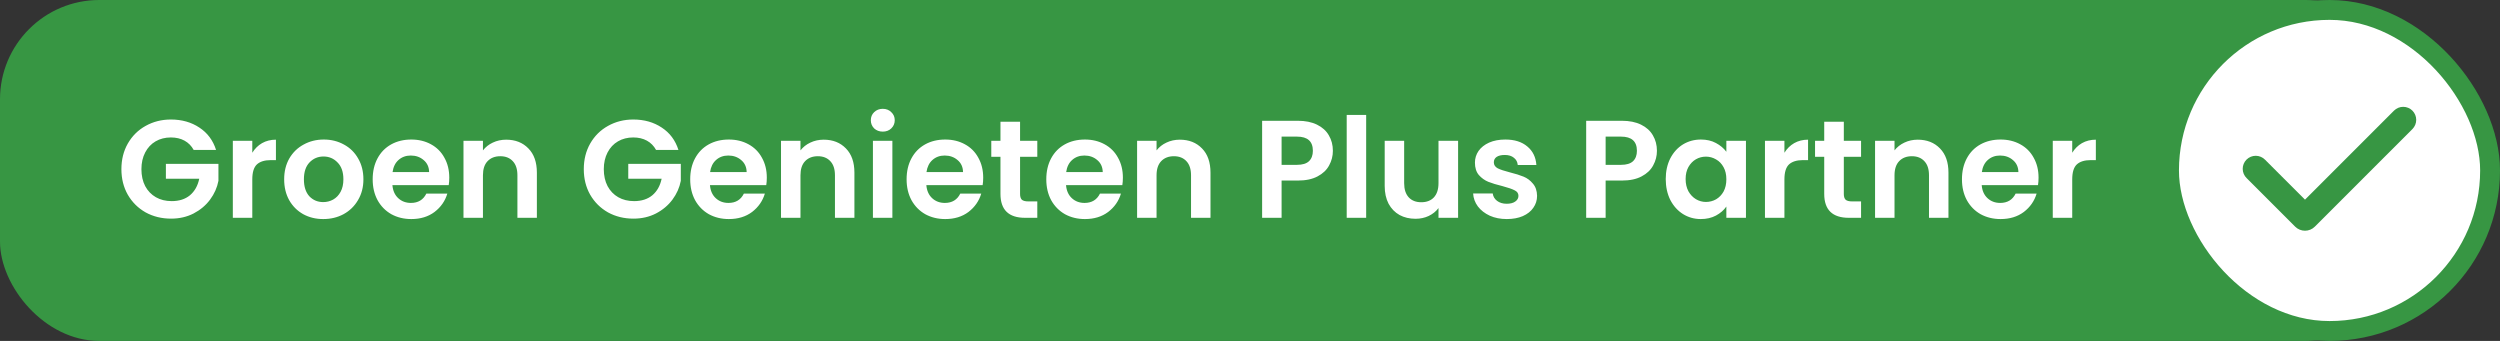 <svg width="264" height="36" viewBox="0 0 264 36" fill="none" xmlns="http://www.w3.org/2000/svg">
<rect x="0" y="0" width="264" height="36" fill="#333333" stroke="none"/>
<rect width="254" height="36" rx="10.486" fill="#379643"/>
<path d="M20.454 15.836C20.219 15.406 19.896 15.078 19.485 14.853C19.074 14.628 18.594 14.515 18.046 14.515C17.439 14.515 16.901 14.652 16.431 14.926C15.962 15.2 15.595 15.592 15.331 16.101C15.066 16.609 14.934 17.197 14.934 17.862C14.934 18.547 15.066 19.144 15.331 19.653C15.604 20.162 15.981 20.553 16.461 20.827C16.94 21.101 17.498 21.238 18.134 21.238C18.917 21.238 19.558 21.033 20.057 20.622C20.556 20.201 20.884 19.619 21.041 18.875H17.518V17.304H23.067V19.095C22.93 19.81 22.636 20.47 22.186 21.077C21.736 21.684 21.153 22.173 20.439 22.545C19.734 22.907 18.942 23.088 18.061 23.088C17.073 23.088 16.177 22.868 15.374 22.427C14.582 21.977 13.956 21.356 13.495 20.563C13.045 19.77 12.82 18.87 12.82 17.862C12.82 16.854 13.045 15.954 13.495 15.161C13.956 14.358 14.582 13.737 15.374 13.297C16.177 12.847 17.068 12.621 18.046 12.621C19.201 12.621 20.204 12.905 21.056 13.473C21.907 14.031 22.494 14.819 22.817 15.836H20.454ZM26.642 16.13C26.907 15.699 27.249 15.362 27.67 15.117C28.101 14.872 28.59 14.75 29.138 14.75V16.908H28.595C27.949 16.908 27.459 17.06 27.127 17.363C26.804 17.666 26.642 18.195 26.642 18.948V23H24.587V14.867H26.642V16.13ZM34.133 23.132C33.35 23.132 32.646 22.961 32.02 22.618C31.393 22.266 30.899 21.772 30.537 21.136C30.184 20.5 30.008 19.766 30.008 18.934C30.008 18.102 30.189 17.368 30.552 16.732C30.923 16.096 31.427 15.606 32.063 15.264C32.7 14.912 33.409 14.735 34.192 14.735C34.975 14.735 35.684 14.912 36.321 15.264C36.957 15.606 37.456 16.096 37.818 16.732C38.19 17.368 38.376 18.102 38.376 18.934C38.376 19.766 38.185 20.5 37.803 21.136C37.431 21.772 36.922 22.266 36.277 22.618C35.641 22.961 34.926 23.132 34.133 23.132ZM34.133 21.341C34.505 21.341 34.853 21.253 35.176 21.077C35.508 20.891 35.773 20.617 35.968 20.255C36.164 19.893 36.262 19.452 36.262 18.934C36.262 18.161 36.056 17.569 35.645 17.157C35.244 16.737 34.75 16.526 34.163 16.526C33.576 16.526 33.081 16.737 32.68 17.157C32.289 17.569 32.093 18.161 32.093 18.934C32.093 19.707 32.284 20.304 32.665 20.725C33.057 21.136 33.546 21.341 34.133 21.341ZM47.443 18.758C47.443 19.051 47.424 19.315 47.385 19.55H41.439C41.488 20.137 41.694 20.597 42.056 20.93C42.418 21.263 42.863 21.429 43.392 21.429C44.155 21.429 44.698 21.101 45.021 20.446H47.238C47.003 21.229 46.553 21.875 45.887 22.384C45.222 22.883 44.405 23.132 43.436 23.132C42.653 23.132 41.948 22.961 41.322 22.618C40.705 22.266 40.221 21.772 39.869 21.136C39.526 20.5 39.355 19.766 39.355 18.934C39.355 18.092 39.526 17.353 39.869 16.717C40.211 16.081 40.691 15.592 41.307 15.249C41.924 14.907 42.633 14.735 43.436 14.735C44.209 14.735 44.899 14.902 45.506 15.234C46.122 15.567 46.597 16.042 46.93 16.658C47.272 17.265 47.443 17.965 47.443 18.758ZM45.315 18.17C45.305 17.642 45.114 17.221 44.742 16.908C44.37 16.585 43.915 16.424 43.377 16.424C42.868 16.424 42.438 16.58 42.085 16.893C41.743 17.197 41.532 17.622 41.454 18.17H45.315ZM53.45 14.75C54.419 14.75 55.202 15.058 55.799 15.675C56.396 16.282 56.694 17.133 56.694 18.229V23H54.639V18.508C54.639 17.862 54.478 17.368 54.155 17.025C53.832 16.673 53.392 16.497 52.834 16.497C52.266 16.497 51.816 16.673 51.483 17.025C51.16 17.368 50.999 17.862 50.999 18.508V23H48.944V14.867H50.999V15.88C51.273 15.528 51.62 15.254 52.041 15.058C52.472 14.853 52.941 14.75 53.45 14.75ZM69.281 15.836C69.046 15.406 68.723 15.078 68.312 14.853C67.901 14.628 67.422 14.515 66.874 14.515C66.267 14.515 65.729 14.652 65.259 14.926C64.789 15.2 64.422 15.592 64.158 16.101C63.894 16.609 63.761 17.197 63.761 17.862C63.761 18.547 63.894 19.144 64.158 19.653C64.432 20.162 64.809 20.553 65.288 20.827C65.768 21.101 66.326 21.238 66.962 21.238C67.745 21.238 68.386 21.033 68.885 20.622C69.384 20.201 69.712 19.619 69.868 18.875H66.345V17.304H71.894V19.095C71.757 19.81 71.463 20.47 71.013 21.077C70.563 21.684 69.981 22.173 69.266 22.545C68.562 22.907 67.769 23.088 66.888 23.088C65.9 23.088 65.004 22.868 64.202 22.427C63.409 21.977 62.783 21.356 62.323 20.563C61.873 19.77 61.648 18.87 61.648 17.862C61.648 16.854 61.873 15.954 62.323 15.161C62.783 14.358 63.409 13.737 64.202 13.297C65.004 12.847 65.895 12.621 66.874 12.621C68.028 12.621 69.031 12.905 69.883 13.473C70.734 14.031 71.322 14.819 71.644 15.836H69.281ZM80.975 18.758C80.975 19.051 80.955 19.315 80.916 19.55H74.971C75.019 20.137 75.225 20.597 75.587 20.93C75.949 21.263 76.394 21.429 76.923 21.429C77.686 21.429 78.23 21.101 78.552 20.446H80.769C80.534 21.229 80.084 21.875 79.419 22.384C78.753 22.883 77.936 23.132 76.967 23.132C76.184 23.132 75.48 22.961 74.853 22.618C74.237 22.266 73.752 21.772 73.4 21.136C73.057 20.5 72.886 19.766 72.886 18.934C72.886 18.092 73.057 17.353 73.4 16.717C73.742 16.081 74.222 15.592 74.838 15.249C75.455 14.907 76.165 14.735 76.967 14.735C77.74 14.735 78.43 14.902 79.037 15.234C79.653 15.567 80.128 16.042 80.461 16.658C80.803 17.265 80.975 17.965 80.975 18.758ZM78.846 18.17C78.836 17.642 78.645 17.221 78.274 16.908C77.902 16.585 77.447 16.424 76.908 16.424C76.399 16.424 75.969 16.58 75.617 16.893C75.274 17.197 75.064 17.622 74.985 18.17H78.846ZM86.981 14.75C87.95 14.75 88.733 15.058 89.33 15.675C89.927 16.282 90.226 17.133 90.226 18.229V23H88.171V18.508C88.171 17.862 88.009 17.368 87.686 17.025C87.363 16.673 86.923 16.497 86.365 16.497C85.797 16.497 85.347 16.673 85.014 17.025C84.691 17.368 84.53 17.862 84.53 18.508V23H82.475V14.867H84.53V15.88C84.804 15.528 85.151 15.254 85.572 15.058C86.003 14.853 86.472 14.75 86.981 14.75ZM93.222 13.899C92.86 13.899 92.557 13.786 92.312 13.561C92.077 13.326 91.96 13.037 91.96 12.695C91.96 12.352 92.077 12.069 92.312 11.843C92.557 11.608 92.86 11.491 93.222 11.491C93.584 11.491 93.883 11.608 94.118 11.843C94.362 12.069 94.485 12.352 94.485 12.695C94.485 13.037 94.362 13.326 94.118 13.561C93.883 13.786 93.584 13.899 93.222 13.899ZM94.235 14.867V23H92.18V14.867H94.235ZM103.826 18.758C103.826 19.051 103.806 19.315 103.767 19.55H97.822C97.871 20.137 98.076 20.597 98.438 20.93C98.8 21.263 99.246 21.429 99.774 21.429C100.537 21.429 101.081 21.101 101.404 20.446H103.62C103.385 21.229 102.935 21.875 102.27 22.384C101.604 22.883 100.787 23.132 99.818 23.132C99.035 23.132 98.331 22.961 97.704 22.618C97.088 22.266 96.603 21.772 96.251 21.136C95.908 20.5 95.737 19.766 95.737 18.934C95.737 18.092 95.908 17.353 96.251 16.717C96.594 16.081 97.073 15.592 97.69 15.249C98.306 14.907 99.016 14.735 99.818 14.735C100.591 14.735 101.281 14.902 101.888 15.234C102.505 15.567 102.979 16.042 103.312 16.658C103.654 17.265 103.826 17.965 103.826 18.758ZM101.697 18.17C101.687 17.642 101.497 17.221 101.125 16.908C100.753 16.585 100.298 16.424 99.759 16.424C99.251 16.424 98.82 16.58 98.468 16.893C98.125 17.197 97.915 17.622 97.836 18.17H101.697ZM107.719 16.556V20.49C107.719 20.764 107.782 20.964 107.909 21.092C108.046 21.209 108.272 21.268 108.585 21.268H109.539V23H108.247C106.515 23 105.649 22.158 105.649 20.475V16.556H104.68V14.867H105.649V12.856H107.719V14.867H109.539V16.556H107.719ZM118.577 18.758C118.577 19.051 118.558 19.315 118.518 19.55H112.573C112.622 20.137 112.828 20.597 113.19 20.93C113.552 21.263 113.997 21.429 114.526 21.429C115.289 21.429 115.832 21.101 116.155 20.446H118.372C118.137 21.229 117.687 21.875 117.021 22.384C116.356 22.883 115.538 23.132 114.57 23.132C113.787 23.132 113.082 22.961 112.456 22.618C111.839 22.266 111.355 21.772 111.002 21.136C110.66 20.5 110.489 19.766 110.489 18.934C110.489 18.092 110.66 17.353 111.002 16.717C111.345 16.081 111.824 15.592 112.441 15.249C113.058 14.907 113.767 14.735 114.57 14.735C115.343 14.735 116.033 14.902 116.639 15.234C117.256 15.567 117.731 16.042 118.063 16.658C118.406 17.265 118.577 17.965 118.577 18.758ZM116.449 18.17C116.439 17.642 116.248 17.221 115.876 16.908C115.504 16.585 115.049 16.424 114.511 16.424C114.002 16.424 113.571 16.58 113.219 16.893C112.877 17.197 112.666 17.622 112.588 18.17H116.449ZM124.584 14.75C125.553 14.75 126.336 15.058 126.933 15.675C127.53 16.282 127.828 17.133 127.828 18.229V23H125.773V18.508C125.773 17.862 125.612 17.368 125.289 17.025C124.966 16.673 124.525 16.497 123.967 16.497C123.4 16.497 122.95 16.673 122.617 17.025C122.294 17.368 122.132 17.862 122.132 18.508V23H120.077V14.867H122.132V15.88C122.406 15.528 122.754 15.254 123.175 15.058C123.605 14.853 124.075 14.75 124.584 14.75ZM140.752 15.924C140.752 16.472 140.62 16.986 140.356 17.466C140.102 17.945 139.695 18.332 139.138 18.625C138.59 18.919 137.895 19.066 137.053 19.066H135.336V23H133.28V12.754H137.053C137.846 12.754 138.521 12.89 139.079 13.165C139.637 13.439 140.053 13.815 140.327 14.295C140.611 14.774 140.752 15.318 140.752 15.924ZM136.965 17.407C137.533 17.407 137.953 17.28 138.227 17.025C138.502 16.761 138.639 16.394 138.639 15.924C138.639 14.926 138.081 14.427 136.965 14.427H135.336V17.407H136.965ZM144.267 12.137V23H142.212V12.137H144.267ZM153.975 14.867V23H151.905V21.972C151.641 22.325 151.293 22.604 150.863 22.809C150.442 23.005 149.982 23.103 149.483 23.103C148.847 23.103 148.284 22.971 147.795 22.706C147.305 22.432 146.919 22.036 146.635 21.517C146.361 20.989 146.224 20.363 146.224 19.638V14.867H148.279V19.345C148.279 19.991 148.44 20.49 148.763 20.842C149.086 21.185 149.527 21.356 150.085 21.356C150.652 21.356 151.098 21.185 151.42 20.842C151.743 20.49 151.905 19.991 151.905 19.345V14.867H153.975ZM159.115 23.132C158.449 23.132 157.852 23.015 157.324 22.78C156.795 22.535 156.374 22.207 156.061 21.796C155.758 21.385 155.591 20.93 155.562 20.431H157.632C157.671 20.744 157.823 21.004 158.087 21.209C158.361 21.415 158.699 21.517 159.1 21.517C159.491 21.517 159.795 21.439 160.01 21.282C160.235 21.126 160.348 20.925 160.348 20.681C160.348 20.416 160.211 20.221 159.937 20.093C159.672 19.956 159.247 19.81 158.66 19.653C158.053 19.506 157.554 19.355 157.162 19.198C156.781 19.041 156.448 18.802 156.164 18.479C155.89 18.156 155.753 17.72 155.753 17.172C155.753 16.722 155.88 16.311 156.135 15.939C156.399 15.567 156.771 15.274 157.25 15.058C157.74 14.843 158.312 14.735 158.968 14.735C159.937 14.735 160.71 14.98 161.287 15.469C161.865 15.949 162.183 16.6 162.241 17.422H160.274C160.245 17.099 160.108 16.844 159.863 16.658C159.628 16.463 159.31 16.365 158.909 16.365C158.537 16.365 158.248 16.433 158.043 16.57C157.847 16.707 157.749 16.898 157.749 17.143C157.749 17.417 157.886 17.627 158.16 17.774C158.434 17.911 158.86 18.053 159.438 18.2C160.025 18.346 160.509 18.498 160.891 18.655C161.273 18.811 161.6 19.056 161.874 19.389C162.158 19.712 162.305 20.142 162.315 20.681C162.315 21.15 162.183 21.571 161.918 21.943C161.664 22.315 161.292 22.608 160.803 22.824C160.323 23.029 159.761 23.132 159.115 23.132ZM174.972 15.924C174.972 16.472 174.84 16.986 174.575 17.466C174.321 17.945 173.915 18.332 173.357 18.625C172.809 18.919 172.114 19.066 171.272 19.066H169.555V23H167.5V12.754H171.272C172.065 12.754 172.74 12.89 173.298 13.165C173.856 13.439 174.272 13.815 174.546 14.295C174.83 14.774 174.972 15.318 174.972 15.924ZM171.184 17.407C171.752 17.407 172.173 17.28 172.447 17.025C172.721 16.761 172.858 16.394 172.858 15.924C172.858 14.926 172.3 14.427 171.184 14.427H169.555V17.407H171.184ZM175.902 18.904C175.902 18.082 176.064 17.353 176.387 16.717C176.72 16.081 177.165 15.592 177.723 15.249C178.29 14.907 178.922 14.735 179.616 14.735C180.223 14.735 180.752 14.858 181.202 15.102C181.662 15.347 182.029 15.655 182.303 16.027V14.867H184.373V23H182.303V21.811C182.039 22.193 181.672 22.511 181.202 22.765C180.742 23.01 180.208 23.132 179.602 23.132C178.917 23.132 178.29 22.956 177.723 22.604C177.165 22.251 176.72 21.757 176.387 21.121C176.064 20.475 175.902 19.736 175.902 18.904ZM182.303 18.934C182.303 18.435 182.205 18.009 182.009 17.657C181.813 17.294 181.549 17.02 181.216 16.834C180.884 16.639 180.527 16.541 180.145 16.541C179.763 16.541 179.411 16.634 179.088 16.82C178.765 17.006 178.501 17.28 178.295 17.642C178.099 17.994 178.002 18.415 178.002 18.904C178.002 19.394 178.099 19.824 178.295 20.196C178.501 20.558 178.765 20.837 179.088 21.033C179.421 21.229 179.773 21.326 180.145 21.326C180.527 21.326 180.884 21.233 181.216 21.048C181.549 20.852 181.813 20.578 182.009 20.226C182.205 19.863 182.303 19.433 182.303 18.934ZM188.435 16.13C188.699 15.699 189.042 15.362 189.463 15.117C189.893 14.872 190.383 14.75 190.931 14.75V16.908H190.387C189.741 16.908 189.252 17.06 188.919 17.363C188.596 17.666 188.435 18.195 188.435 18.948V23H186.38V14.867H188.435V16.13ZM194.708 16.556V20.49C194.708 20.764 194.771 20.964 194.898 21.092C195.035 21.209 195.261 21.268 195.574 21.268H196.528V23H195.236C193.504 23 192.638 22.158 192.638 20.475V16.556H191.669V14.867H192.638V12.856H194.708V14.867H196.528V16.556H194.708ZM202.513 14.75C203.482 14.75 204.265 15.058 204.862 15.675C205.459 16.282 205.757 17.133 205.757 18.229V23H203.702V18.508C203.702 17.862 203.54 17.368 203.217 17.025C202.894 16.673 202.454 16.497 201.896 16.497C201.329 16.497 200.878 16.673 200.546 17.025C200.223 17.368 200.061 17.862 200.061 18.508V23H198.006V14.867H200.061V15.88C200.335 15.528 200.683 15.254 201.104 15.058C201.534 14.853 202.004 14.75 202.513 14.75ZM215.271 18.758C215.271 19.051 215.252 19.315 215.213 19.55H209.267C209.316 20.137 209.522 20.597 209.884 20.93C210.246 21.263 210.691 21.429 211.22 21.429C211.983 21.429 212.526 21.101 212.849 20.446H215.066C214.831 21.229 214.381 21.875 213.715 22.384C213.05 22.883 212.233 23.132 211.264 23.132C210.481 23.132 209.776 22.961 209.15 22.618C208.533 22.266 208.049 21.772 207.697 21.136C207.354 20.5 207.183 19.766 207.183 18.934C207.183 18.092 207.354 17.353 207.697 16.717C208.039 16.081 208.519 15.592 209.135 15.249C209.752 14.907 210.461 14.735 211.264 14.735C212.037 14.735 212.727 14.902 213.334 15.234C213.95 15.567 214.425 16.042 214.758 16.658C215.1 17.265 215.271 17.965 215.271 18.758ZM213.143 18.17C213.133 17.642 212.942 17.221 212.57 16.908C212.198 16.585 211.743 16.424 211.205 16.424C210.696 16.424 210.266 16.58 209.913 16.893C209.571 17.197 209.36 17.622 209.282 18.17H213.143ZM218.827 16.13C219.091 15.699 219.433 15.362 219.854 15.117C220.285 14.872 220.774 14.75 221.322 14.75V16.908H220.779C220.133 16.908 219.644 17.06 219.311 17.363C218.988 17.666 218.827 18.195 218.827 18.948V23H216.772V14.867H218.827V16.13Z" fill="white"/>
<rect x="229.049" y="1.049" width="33.903" height="33.903" rx="16.951" fill="white"/>
<rect x="229.049" y="1.049" width="33.903" height="33.903" rx="16.951" stroke="#379643" stroke-width="2.097"/>
<path fill-rule="evenodd" clip-rule="evenodd" d="M254.751 11.684C255.008 11.942 255.153 12.292 255.153 12.656C255.153 13.021 255.008 13.371 254.751 13.629L244.444 23.935C244.308 24.071 244.147 24.179 243.969 24.253C243.791 24.326 243.6 24.364 243.407 24.364C243.215 24.364 243.024 24.326 242.846 24.253C242.668 24.179 242.506 24.071 242.37 23.935L237.25 18.815C237.118 18.688 237.013 18.537 236.941 18.369C236.869 18.201 236.831 18.02 236.83 17.838C236.828 17.655 236.863 17.474 236.932 17.305C237.001 17.136 237.103 16.983 237.232 16.854C237.362 16.725 237.515 16.622 237.684 16.553C237.853 16.484 238.034 16.45 238.217 16.451C238.399 16.453 238.58 16.491 238.747 16.563C238.915 16.635 239.067 16.739 239.194 16.871L243.407 21.084L252.805 11.684C252.933 11.556 253.085 11.455 253.252 11.386C253.418 11.317 253.597 11.281 253.778 11.281C253.959 11.281 254.137 11.317 254.304 11.386C254.471 11.455 254.623 11.556 254.751 11.684Z" fill="#379643"/>
</svg>
